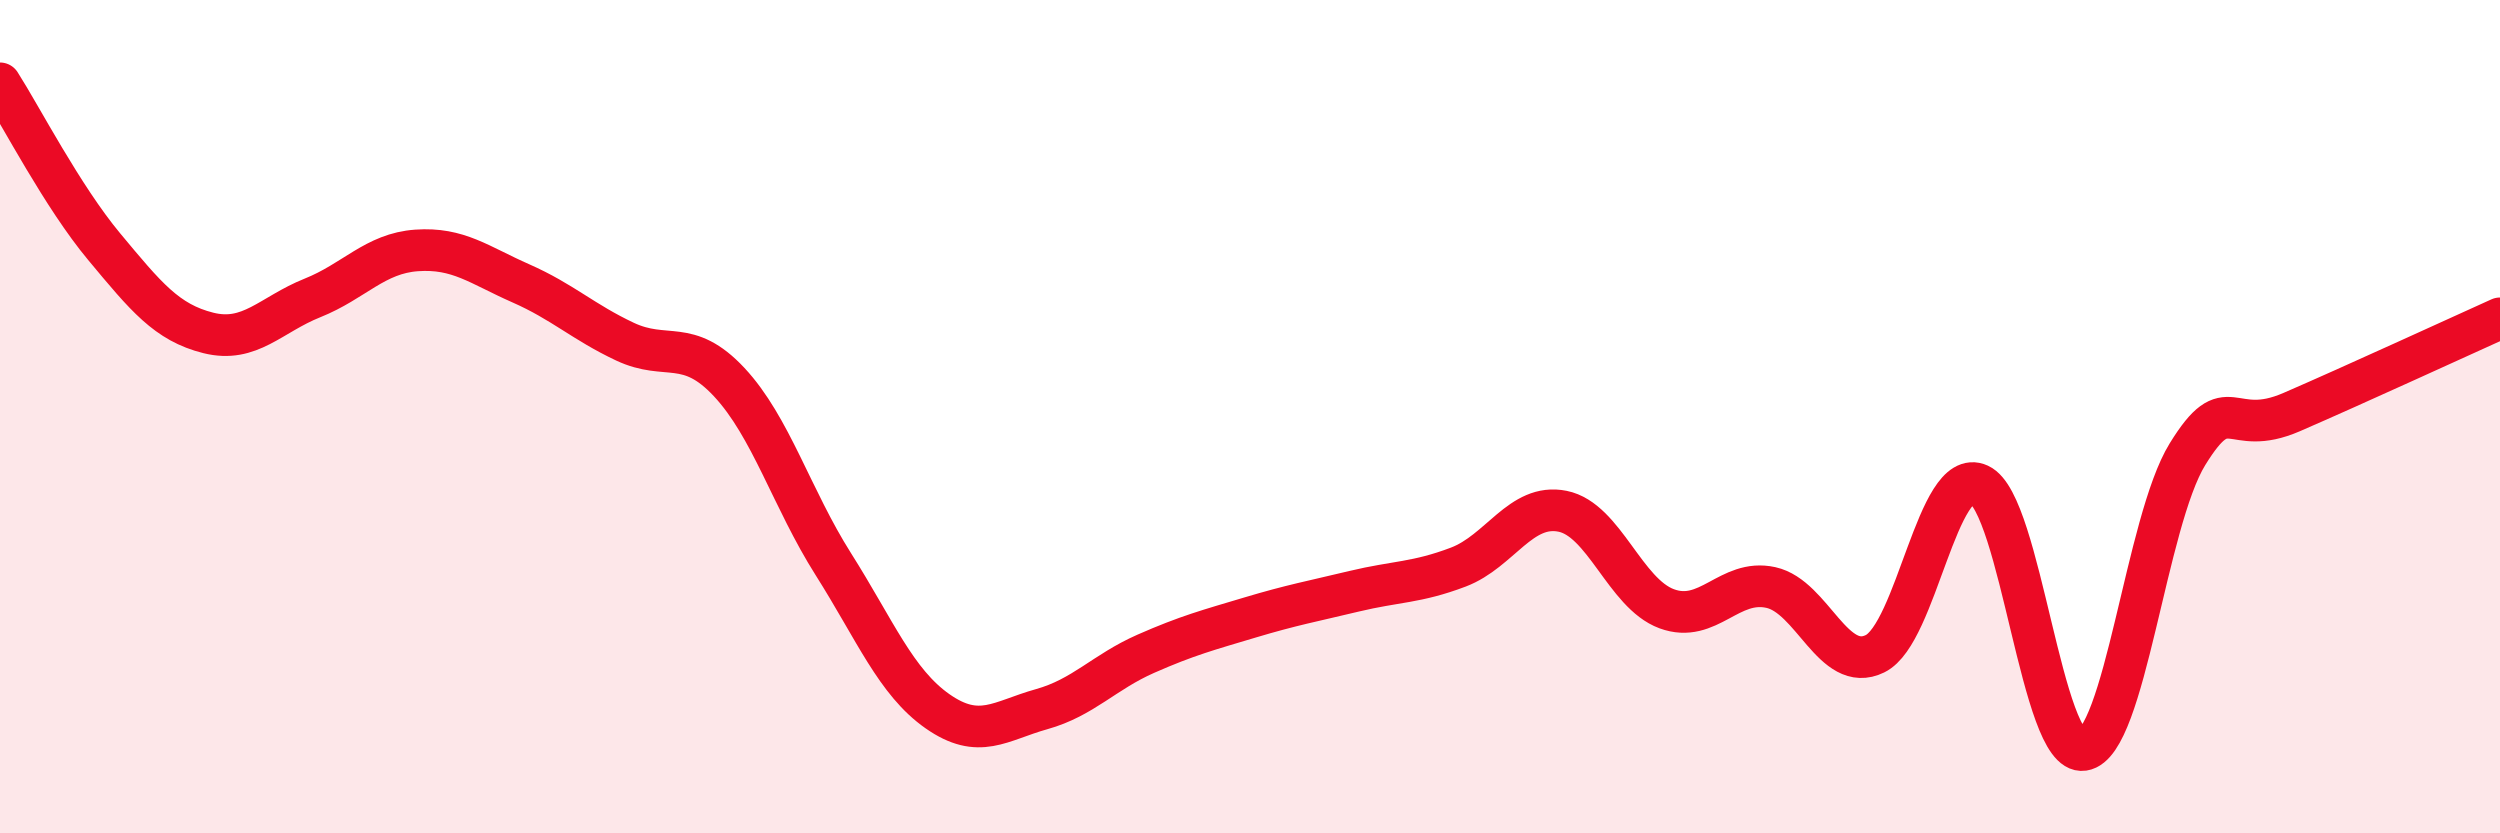 
    <svg width="60" height="20" viewBox="0 0 60 20" xmlns="http://www.w3.org/2000/svg">
      <path
        d="M 0,2 C 0.5,2.78 1.5,4.72 2.5,5.92 C 3.5,7.12 4,7.74 5,7.99 C 6,8.24 6.5,7.55 7.5,7.15 C 8.5,6.75 9,6.08 10,6.01 C 11,5.94 11.5,6.36 12.5,6.8 C 13.5,7.24 14,7.73 15,8.2 C 16,8.67 16.5,8.1 17.5,9.17 C 18.5,10.24 19,11.96 20,13.54 C 21,15.12 21.5,16.37 22.5,17.07 C 23.5,17.77 24,17.3 25,17.02 C 26,16.74 26.5,16.13 27.5,15.69 C 28.5,15.25 29,15.12 30,14.82 C 31,14.52 31.5,14.43 32.5,14.19 C 33.5,13.95 34,13.99 35,13.61 C 36,13.23 36.5,12.07 37.5,12.27 C 38.5,12.47 39,14.24 40,14.61 C 41,14.98 41.5,13.88 42.5,14.1 C 43.5,14.32 44,16.18 45,15.69 C 46,15.2 46.5,11.17 47.5,11.63 C 48.5,12.09 49,18.15 50,18 C 51,17.85 51.5,12.52 52.5,10.9 C 53.5,9.28 53.5,10.54 55,9.89 C 56.5,9.24 59,8.09 60,7.64L60 20L0 20Z"
        fill="#EB0A25"
        opacity="0.1"
        stroke-linecap="round"
        stroke-linejoin="round"
      />
      <path
        d="M 0,2 C 0.5,2.78 1.5,4.72 2.5,5.92 C 3.5,7.12 4,7.74 5,7.99 C 6,8.24 6.5,7.55 7.5,7.15 C 8.5,6.75 9,6.08 10,6.01 C 11,5.94 11.5,6.36 12.5,6.8 C 13.5,7.24 14,7.73 15,8.2 C 16,8.67 16.5,8.1 17.5,9.17 C 18.5,10.24 19,11.96 20,13.54 C 21,15.12 21.5,16.37 22.5,17.07 C 23.5,17.77 24,17.3 25,17.02 C 26,16.74 26.5,16.13 27.5,15.69 C 28.5,15.25 29,15.12 30,14.82 C 31,14.52 31.5,14.43 32.5,14.19 C 33.5,13.95 34,13.99 35,13.61 C 36,13.23 36.5,12.07 37.5,12.27 C 38.5,12.47 39,14.24 40,14.61 C 41,14.98 41.5,13.88 42.5,14.1 C 43.5,14.32 44,16.18 45,15.69 C 46,15.2 46.5,11.17 47.5,11.63 C 48.5,12.09 49,18.15 50,18 C 51,17.85 51.5,12.52 52.5,10.9 C 53.5,9.28 53.5,10.54 55,9.89 C 56.5,9.24 59,8.09 60,7.64"
        stroke="#EB0A25"
        stroke-width="1"
        fill="none"
        stroke-linecap="round"
        stroke-linejoin="round"
      />
    </svg>
  